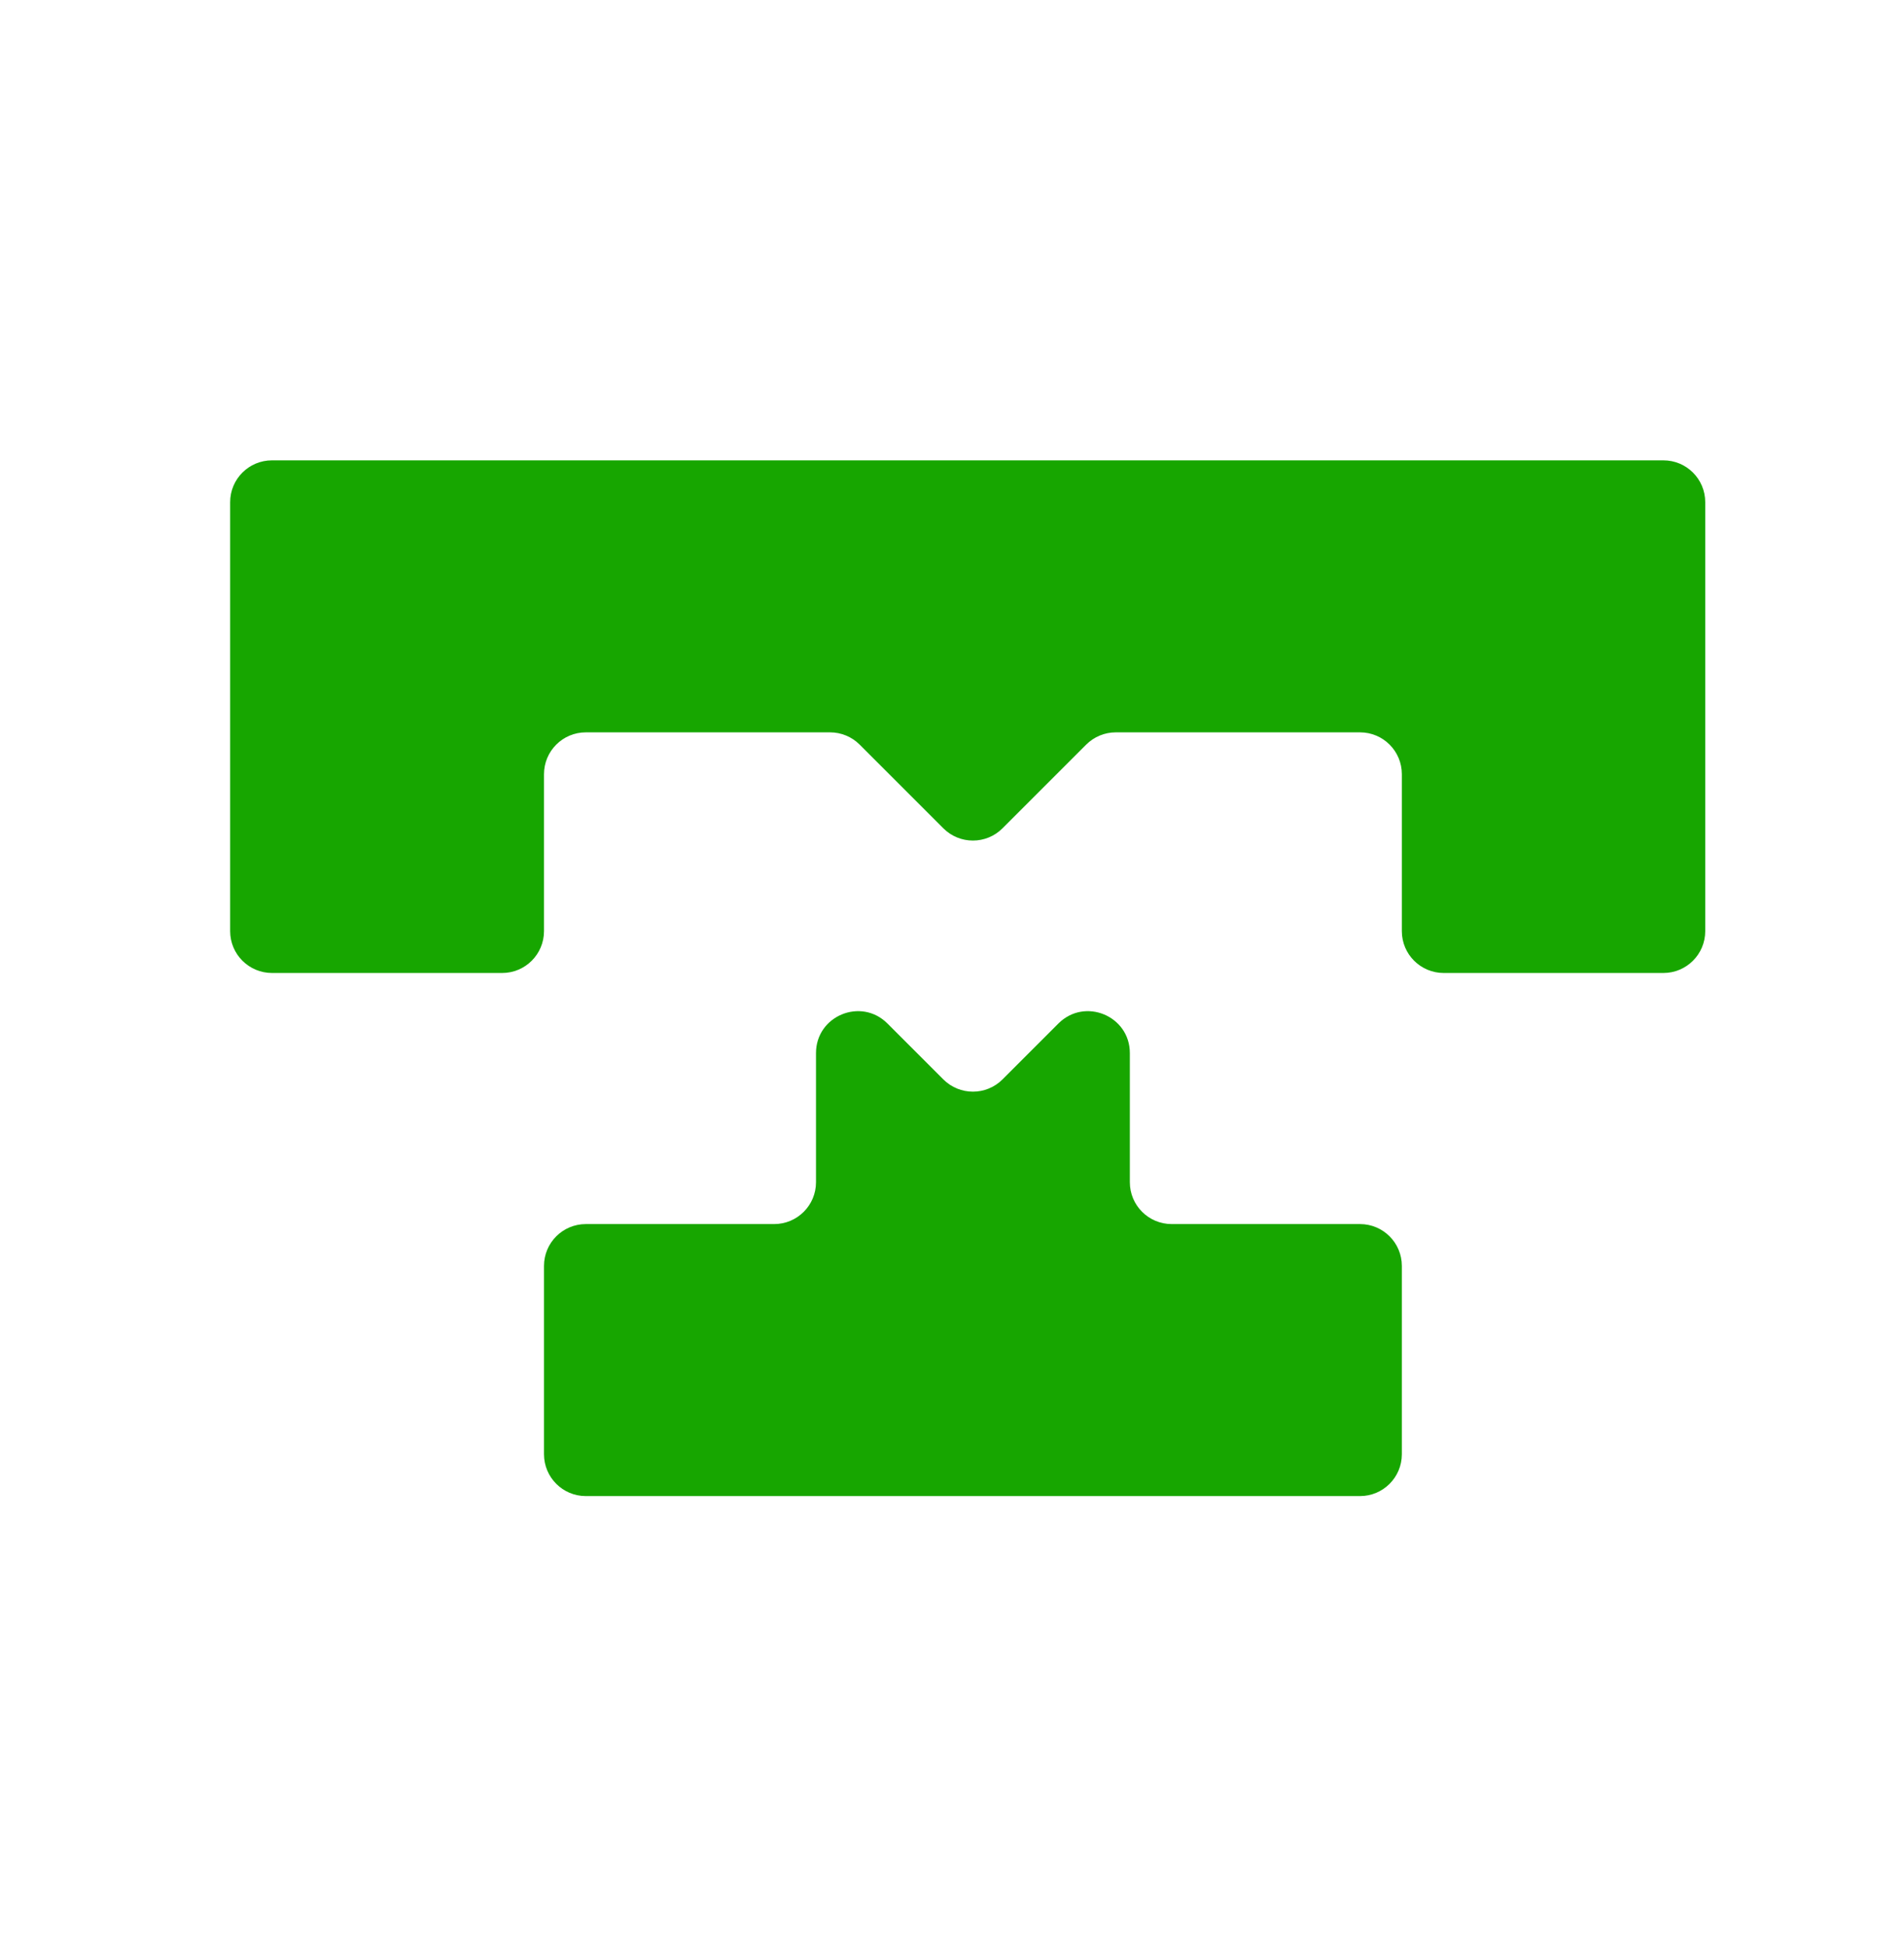 <svg width="91" height="93" viewBox="0 0 91 93" fill="none" xmlns="http://www.w3.org/2000/svg">
<path d="M26 37V44.5C26 45.605 25.105 46.5 24 46.5H13C11.895 46.5 11 45.605 11 44.5V24C11 22.895 11.895 22 13 22H79.5C80.605 22 81.5 22.895 81.5 24V44.5C81.5 45.605 80.605 46.5 79.5 46.5H69C67.895 46.5 67 45.605 67 44.5V37C67 35.895 66.105 35 65 35H53.328C52.798 35 52.289 35.211 51.914 35.586L47.914 39.586C47.133 40.367 45.867 40.367 45.086 39.586L41.086 35.586C40.711 35.211 40.202 35 39.672 35H28C26.895 35 26 35.895 26 37Z" fill="#17A600"/>
<path d="M45.086 51.586L42.414 48.914C41.154 47.654 39 48.547 39 50.328V56.5C39 57.605 38.105 58.5 37 58.5H28C26.895 58.5 26 59.395 26 60.5V69.5C26 70.605 26.895 71.5 28 71.5H65C66.105 71.5 67 70.605 67 69.5V60.5C67 59.395 66.105 58.5 65 58.5H56C54.895 58.5 54 57.605 54 56.5V50.328C54 48.547 51.846 47.654 50.586 48.914L47.914 51.586C47.133 52.367 45.867 52.367 45.086 51.586Z" fill="#17A600"/>
</svg>

